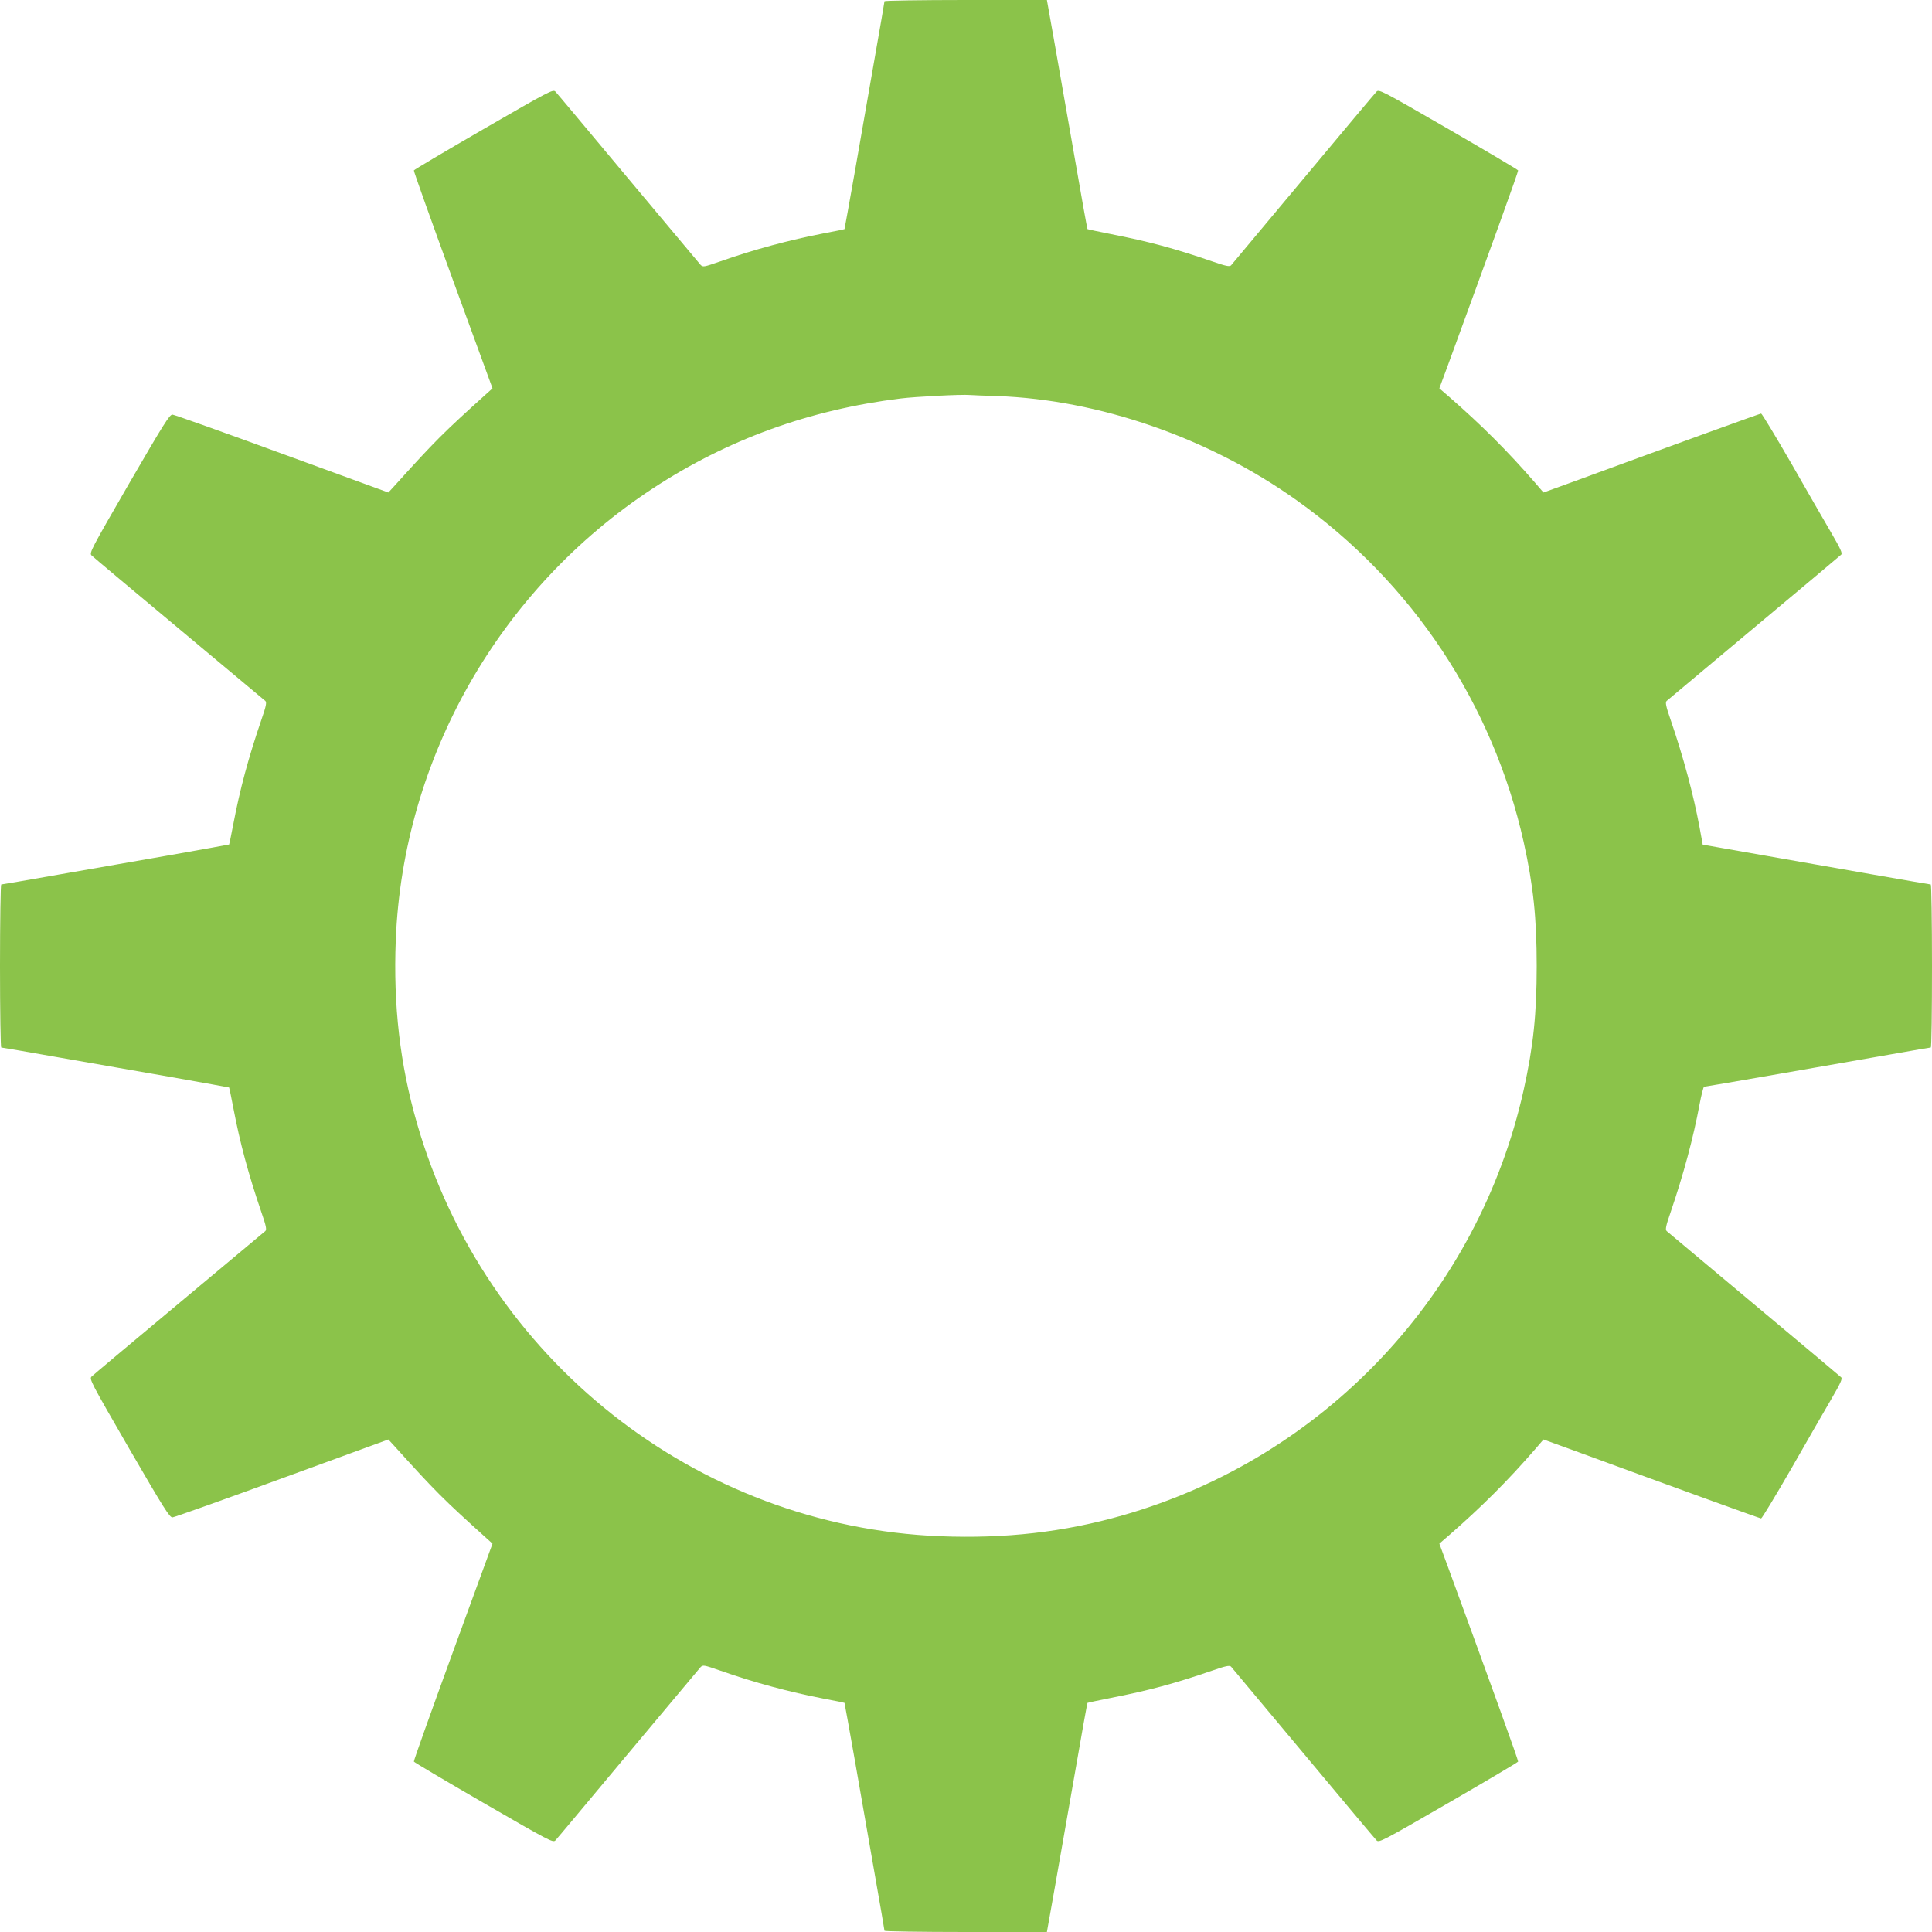 <?xml version="1.0" standalone="no"?>
<!DOCTYPE svg PUBLIC "-//W3C//DTD SVG 20010904//EN"
 "http://www.w3.org/TR/2001/REC-SVG-20010904/DTD/svg10.dtd">
<svg version="1.0" xmlns="http://www.w3.org/2000/svg"
 width="1280pt" height="1280pt" viewBox="0 0 1280 1280"
 preserveAspectRatio="xMidYMid meet">
<g transform="translate(0,1280) scale(0.1,-0.1)"
fill="#8bc34a" stroke="none">
<path d="M5860 12792 c0 -4 -29 -174 -65 -377 -36 -204 -95 -541 -131 -750
-37 -209 -68 -381 -69 -383 -1 -1 -61 -14 -133 -27 -233 -45 -467 -108 -691
-187 -110 -38 -114 -39 -131 -21 -9 10 -225 268 -480 573 -255 305 -470 563
-480 573 -16 17 -38 5 -476 -248 -252 -146 -460 -269 -462 -274 -2 -5 115
-332 259 -727 l262 -717 -40 -36 c-289 -261 -333 -304 -614 -615 l-36 -39
-704 257 c-387 142 -714 258 -726 259 -19 2 -58 -61 -288 -457 -253 -438 -265
-460 -248 -476 10 -10 270 -228 578 -485 308 -257 566 -473 573 -479 10 -10 5
-35 -27 -127 -85 -249 -141 -456 -185 -688 -14 -74 -27 -135 -28 -136 -2 -1
-174 -32 -383 -69 -209 -36 -546 -95 -750 -131 -203 -36 -373 -65 -377 -65 -4
0 -8 -243 -8 -540 0 -297 4 -540 8 -540 4 0 174 -29 377 -65 204 -36 541 -95
750 -131 209 -37 381 -68 383 -69 1 -1 14 -62 28 -136 44 -232 100 -439 185
-688 32 -92 37 -117 27 -127 -7 -6 -265 -222 -573 -479 -308 -257 -568 -475
-578 -485 -17 -16 -5 -38 248 -476 230 -396 269 -459 288 -457 12 1 339 117
726 259 l704 257 36 -39 c281 -311 325 -354 614 -615 l40 -36 -262 -717 c-144
-395 -261 -722 -259 -727 2 -5 210 -128 462 -274 438 -253 460 -265 476 -248
10 10 225 268 480 573 255 305 471 563 480 573 17 18 21 17 131 -21 224 -79
458 -142 691 -187 72 -13 132 -26 133 -27 1 -2 32 -174 69 -383 36 -209 95
-546 131 -750 36 -203 65 -373 65 -377 0 -4 242 -8 538 -8 l538 0 52 292 c28
161 88 502 133 758 44 256 82 466 84 468 1 1 69 16 151 32 254 50 420 94 673
181 92 32 117 37 127 27 6 -7 222 -265 479 -573 257 -308 475 -568 485 -578
16 -17 38 -5 476 248 252 146 460 269 462 274 2 7 -163 465 -465 1290 l-57
154 65 56 c217 190 384 356 570 570 l55 64 185 -67 c708 -260 1250 -456 1257
-456 5 0 94 147 198 327 103 181 223 388 266 462 63 108 76 137 66 146 -7 7
-267 225 -578 485 -311 260 -571 478 -578 484 -10 10 -5 35 27 127 84 246 150
491 191 712 12 64 26 117 30 117 4 0 227 38 496 85 269 47 604 106 744 130
140 25 258 45 262 45 5 0 8 243 8 540 0 297 -4 540 -8 540 -4 0 -172 29 -372
64 -201 35 -539 95 -752 132 l-387 68 -21 115 c-41 219 -107 465 -191 710 -32
92 -37 117 -27 127 7 6 267 224 578 484 311 260 571 478 578 485 10 9 -3 38
-66 146 -43 74 -163 281 -266 462 -104 180 -193 327 -198 327 -7 0 -549 -196
-1257 -456 l-185 -67 -55 64 c-186 214 -353 380 -570 570 l-65 56 57 154 c302
825 467 1283 465 1290 -2 5 -210 128 -462 274 -438 253 -460 265 -476 248 -10
-10 -228 -270 -485 -578 -257 -308 -473 -566 -479 -573 -10 -10 -35 -5 -127
27 -253 87 -419 131 -673 181 -82 16 -150 31 -151 32 -2 2 -40 212 -84 468
-45 256 -105 597 -133 758 l-52 292 -538 0 c-296 0 -538 -4 -538 -8z m745
-2616 c678 -24 1405 -277 1985 -690 767 -545 1301 -1351 1505 -2266 64 -289
86 -503 86 -820 0 -317 -22 -531 -86 -820 -301 -1354 -1321 -2437 -2655 -2819
-391 -112 -780 -156 -1211 -139 -1615 64 -3017 1172 -3467 2738 -112 388 -157
780 -140 1211 48 1205 686 2326 1703 2993 494 324 1039 522 1643 596 96 12
405 28 457 23 17 -1 98 -5 180 -7z"/>
</g>
</svg>
